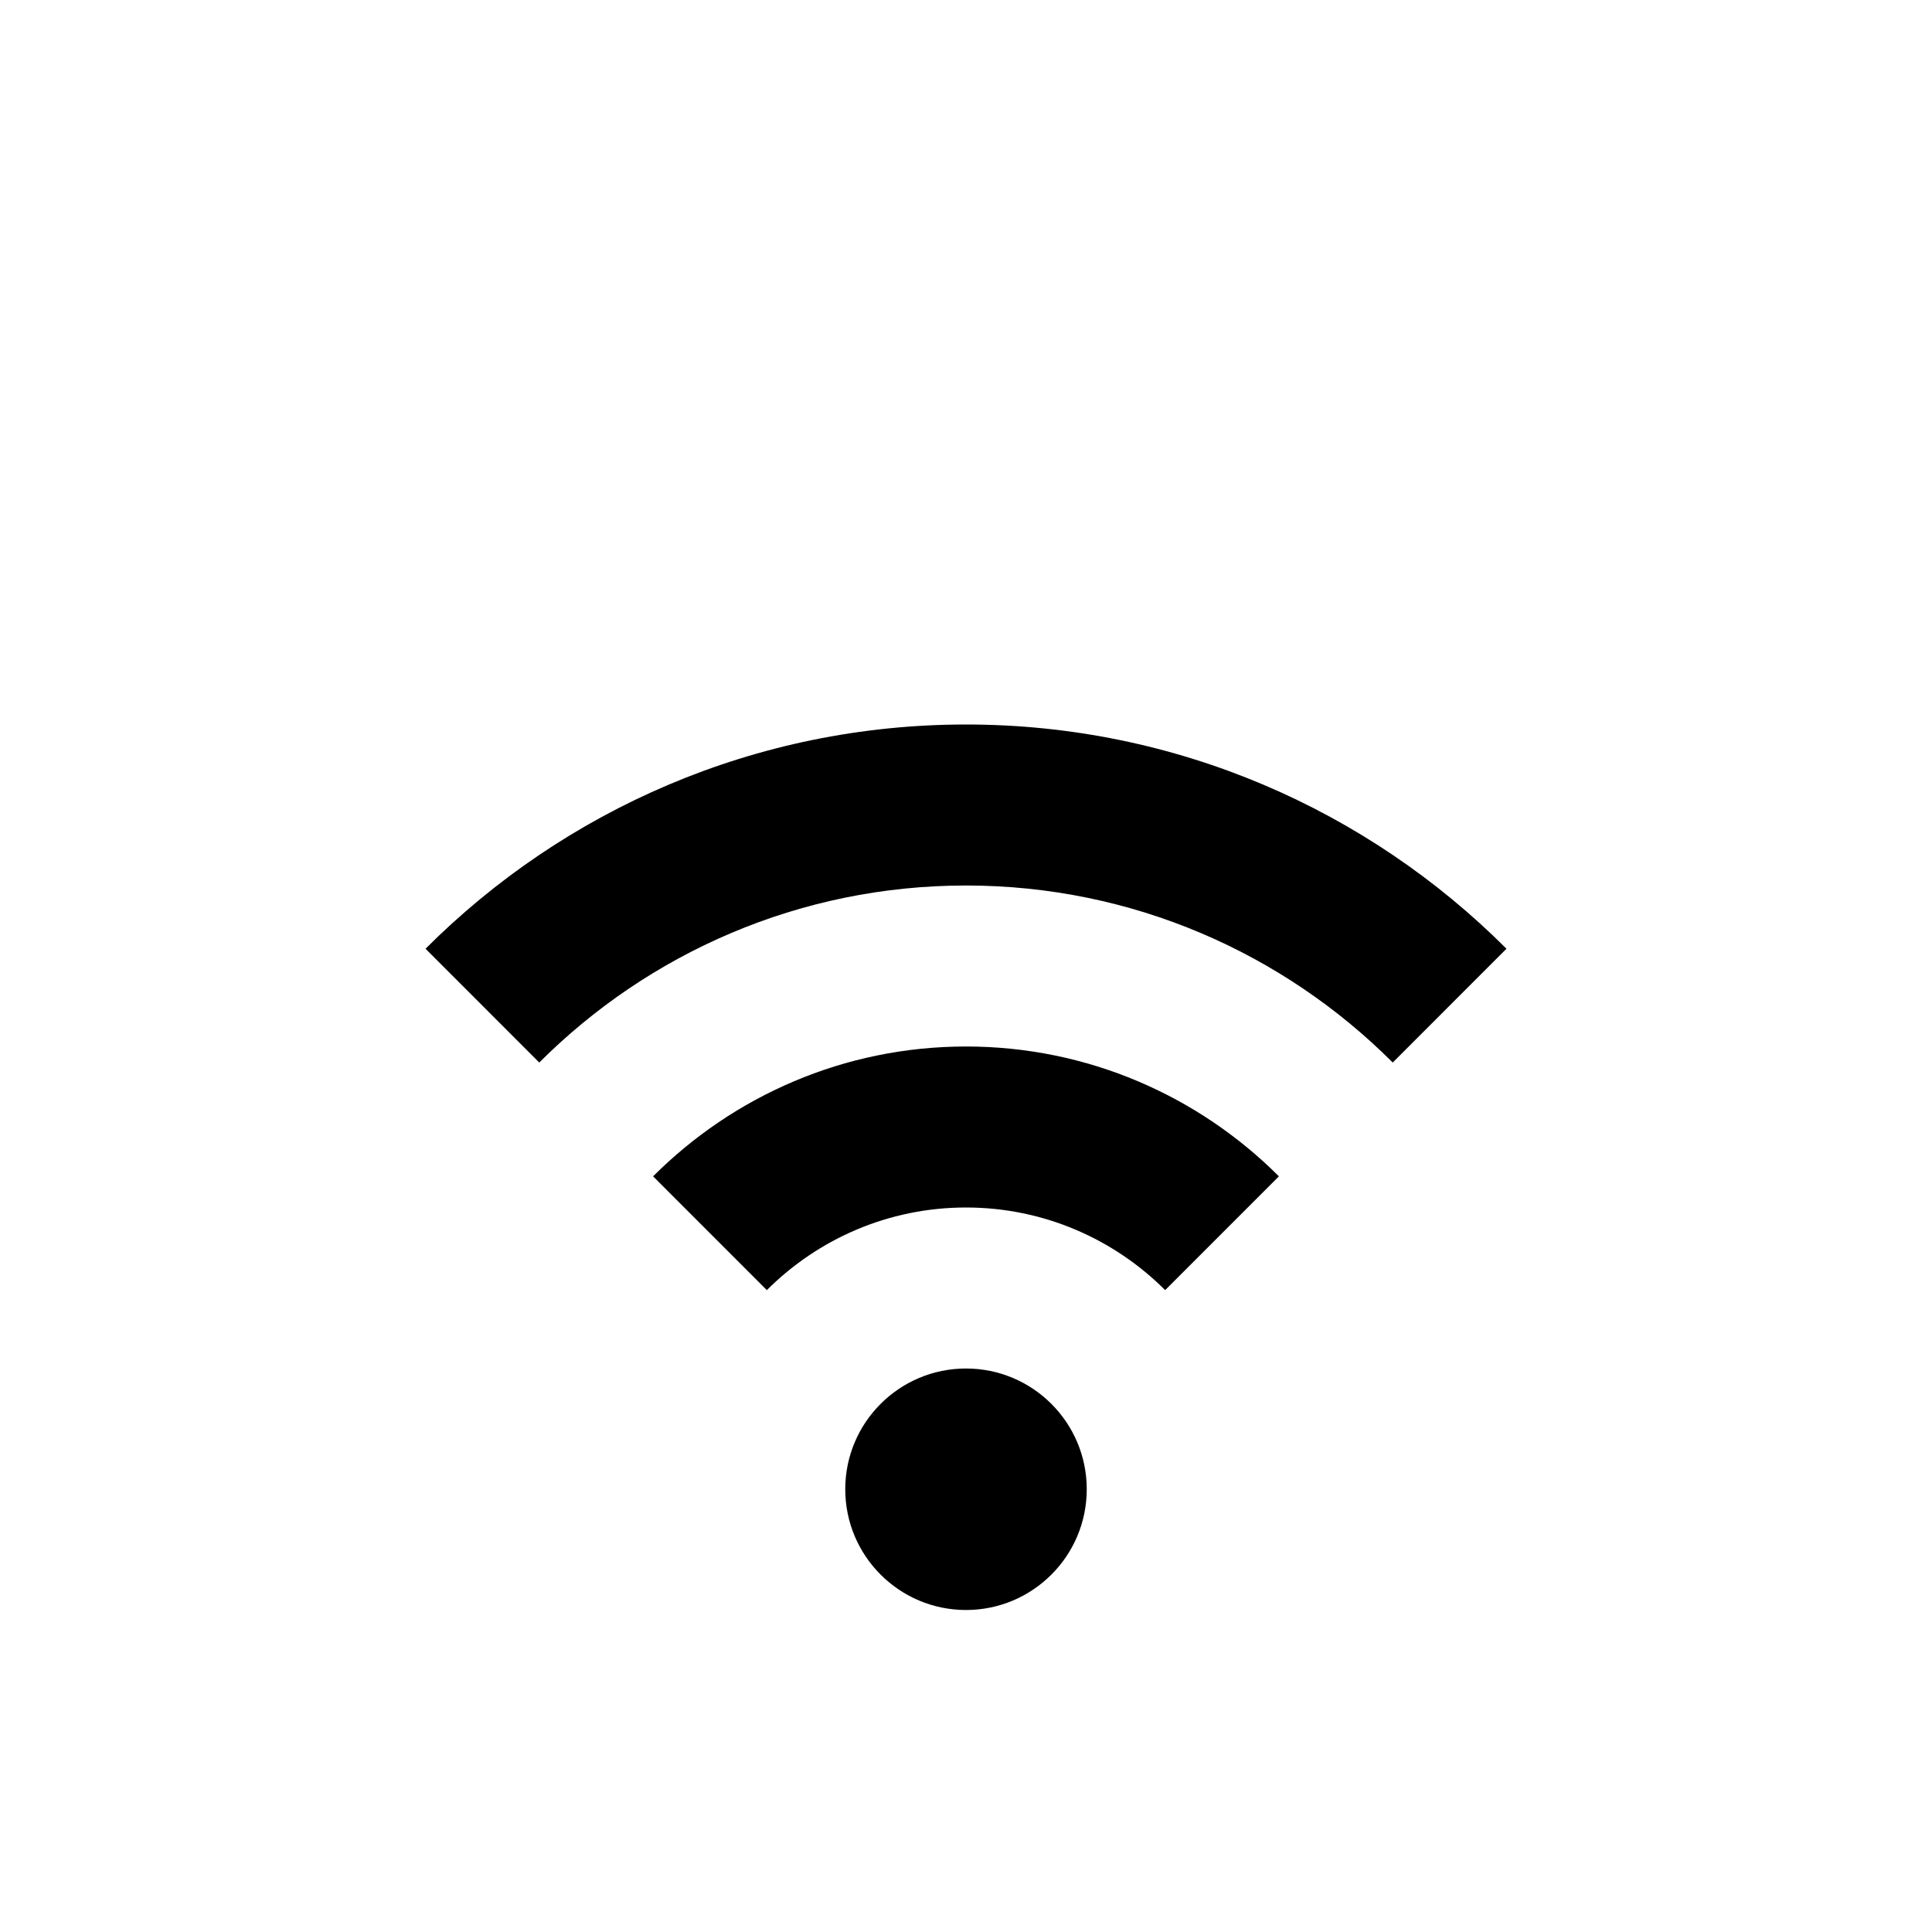 <?xml version="1.0" encoding="UTF-8"?>
<!-- Uploaded to: SVG Repo, www.svgrepo.com, Generator: SVG Repo Mixer Tools -->
<svg width="800px" height="800px" viewBox="0 0 512 512" version="1.1" xmlns="http://www.w3.org/2000/svg" xmlns:xlink="http://www.w3.org/1999/xlink">
    <title>wlan-strength-2</title>
    <g id="Page-1" stroke="none" stroke-width="1" fill="none" fill-rule="evenodd">
        <g id="drop" fill="#000000" transform="translate(112.768, 192)">
            <path d="M175.232,202.667 C175.232,220.339 160.896,234.667 143.232,234.667 C125.568,234.667 111.232,220.339 111.232,202.667 C111.232,184.994 125.568,170.667 143.232,170.667 C160.896,170.667 175.232,184.994 175.232,202.667 Z M60.309,119.74 L90.453,149.897 C103.979,136.375 122.645,128 143.232,128 C163.819,128 182.485,136.375 196.011,149.897 L226.155,119.742 C204.907,98.494 175.573,85.333 143.232,85.333 C110.891,85.333 81.557,98.494 60.309,119.74 L60.309,119.74 Z M2.84217094e-14,59.426 L30.144,89.581 C59.115,60.61 99.115,42.667 143.232,42.667 C187.349,42.667 227.349,60.61 256.32,89.581 L286.464,59.426 C249.771,22.729 199.104,5.68434189e-14 143.232,5.68434189e-14 C87.36,5.68434189e-14 36.693,22.729 2.84217094e-14,59.426 L2.84217094e-14,59.426 Z" id="Shape">

</path>
        </g>
    </g>
</svg>